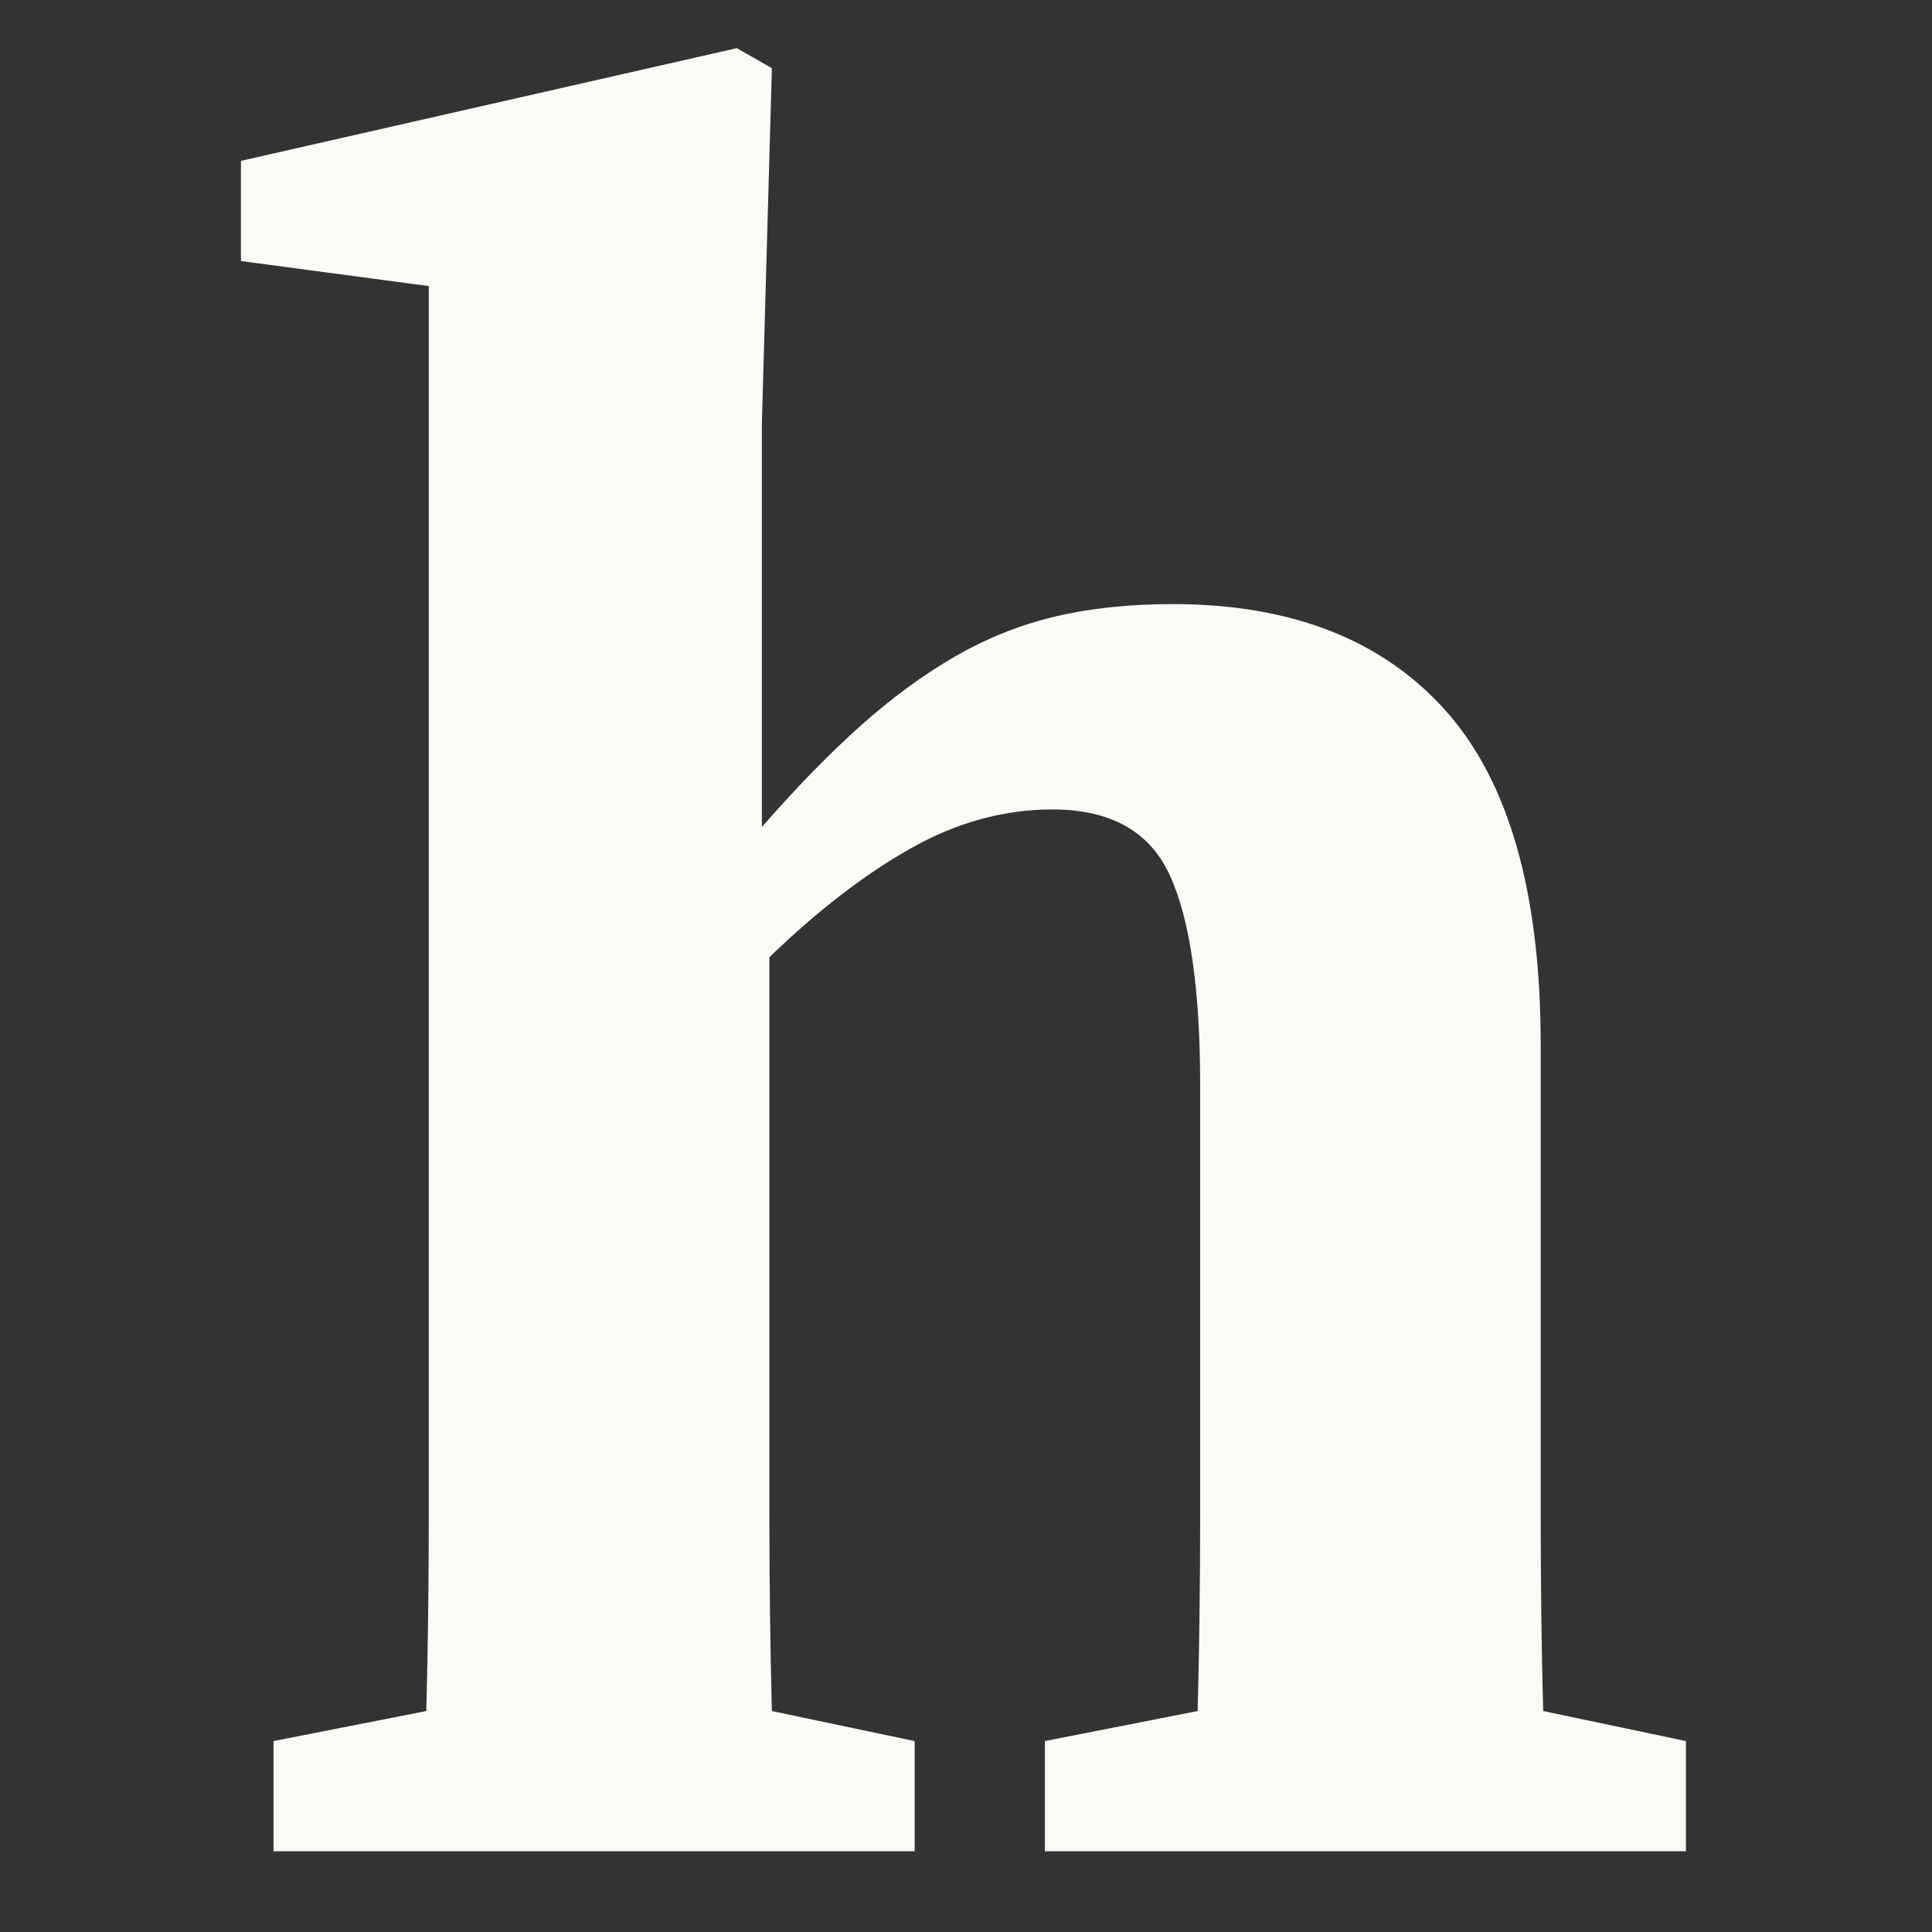 <svg version="1.0" preserveAspectRatio="xMidYMid meet" height="1000" viewBox="0 0 750 750" zoomAndPan="magnify" width="1000" xmlns:xlink="http://www.w3.org/1999/xlink" xmlns="http://www.w3.org/2000/svg"><rect x="0" y="0" width="750" height="750" fill="#333333" stroke="none"/><defs><g></g></defs><g fill-opacity="1" fill="#fbfaf6"><g transform="translate(74.098, 718.663)"><g><path d="M 580.391 -42.781 L 580.391 0 L 331.516 0 L 331.516 -42.781 L 390.828 -54.438 C 391.473 -78.426 391.797 -104.031 391.797 -131.25 C 391.797 -158.469 391.797 -182.77 391.797 -204.156 L 391.797 -297.5 C 391.797 -334.438 387.906 -361.492 380.125 -378.672 C 372.352 -395.848 357.125 -404.438 334.438 -404.438 C 315.645 -404.438 297.332 -399.41 279.5 -389.359 C 261.676 -379.316 243.367 -365.223 224.578 -347.078 L 224.578 -204.156 C 224.578 -183.414 224.578 -159.273 224.578 -131.734 C 224.578 -104.191 224.898 -78.426 225.547 -54.438 L 280.969 -42.781 L 280.969 0 L 32.078 0 L 32.078 -42.781 L 91.391 -54.438 C 92.035 -79.07 92.359 -105 92.359 -132.219 C 92.359 -159.438 92.359 -183.414 92.359 -204.156 L 92.359 -607.609 L 19.438 -617.328 L 19.438 -656.219 L 211.938 -699.969 L 225.547 -692.188 L 221.656 -554.141 L 221.656 -397.625 C 235.27 -413.188 248.07 -426.312 260.062 -437 C 272.051 -447.695 284.203 -456.609 296.516 -463.734 C 308.836 -470.867 321.801 -476.055 335.406 -479.297 C 349.02 -482.535 364.254 -484.156 381.109 -484.156 C 427.117 -484.156 462.438 -470.379 487.062 -442.828 C 511.688 -415.285 524 -372.023 524 -313.047 L 524 -204.156 C 524 -182.77 524 -158.301 524 -130.75 C 524 -103.207 524.32 -77.77 524.969 -54.438 Z M 580.391 -42.781"></path></g></g></g></svg>